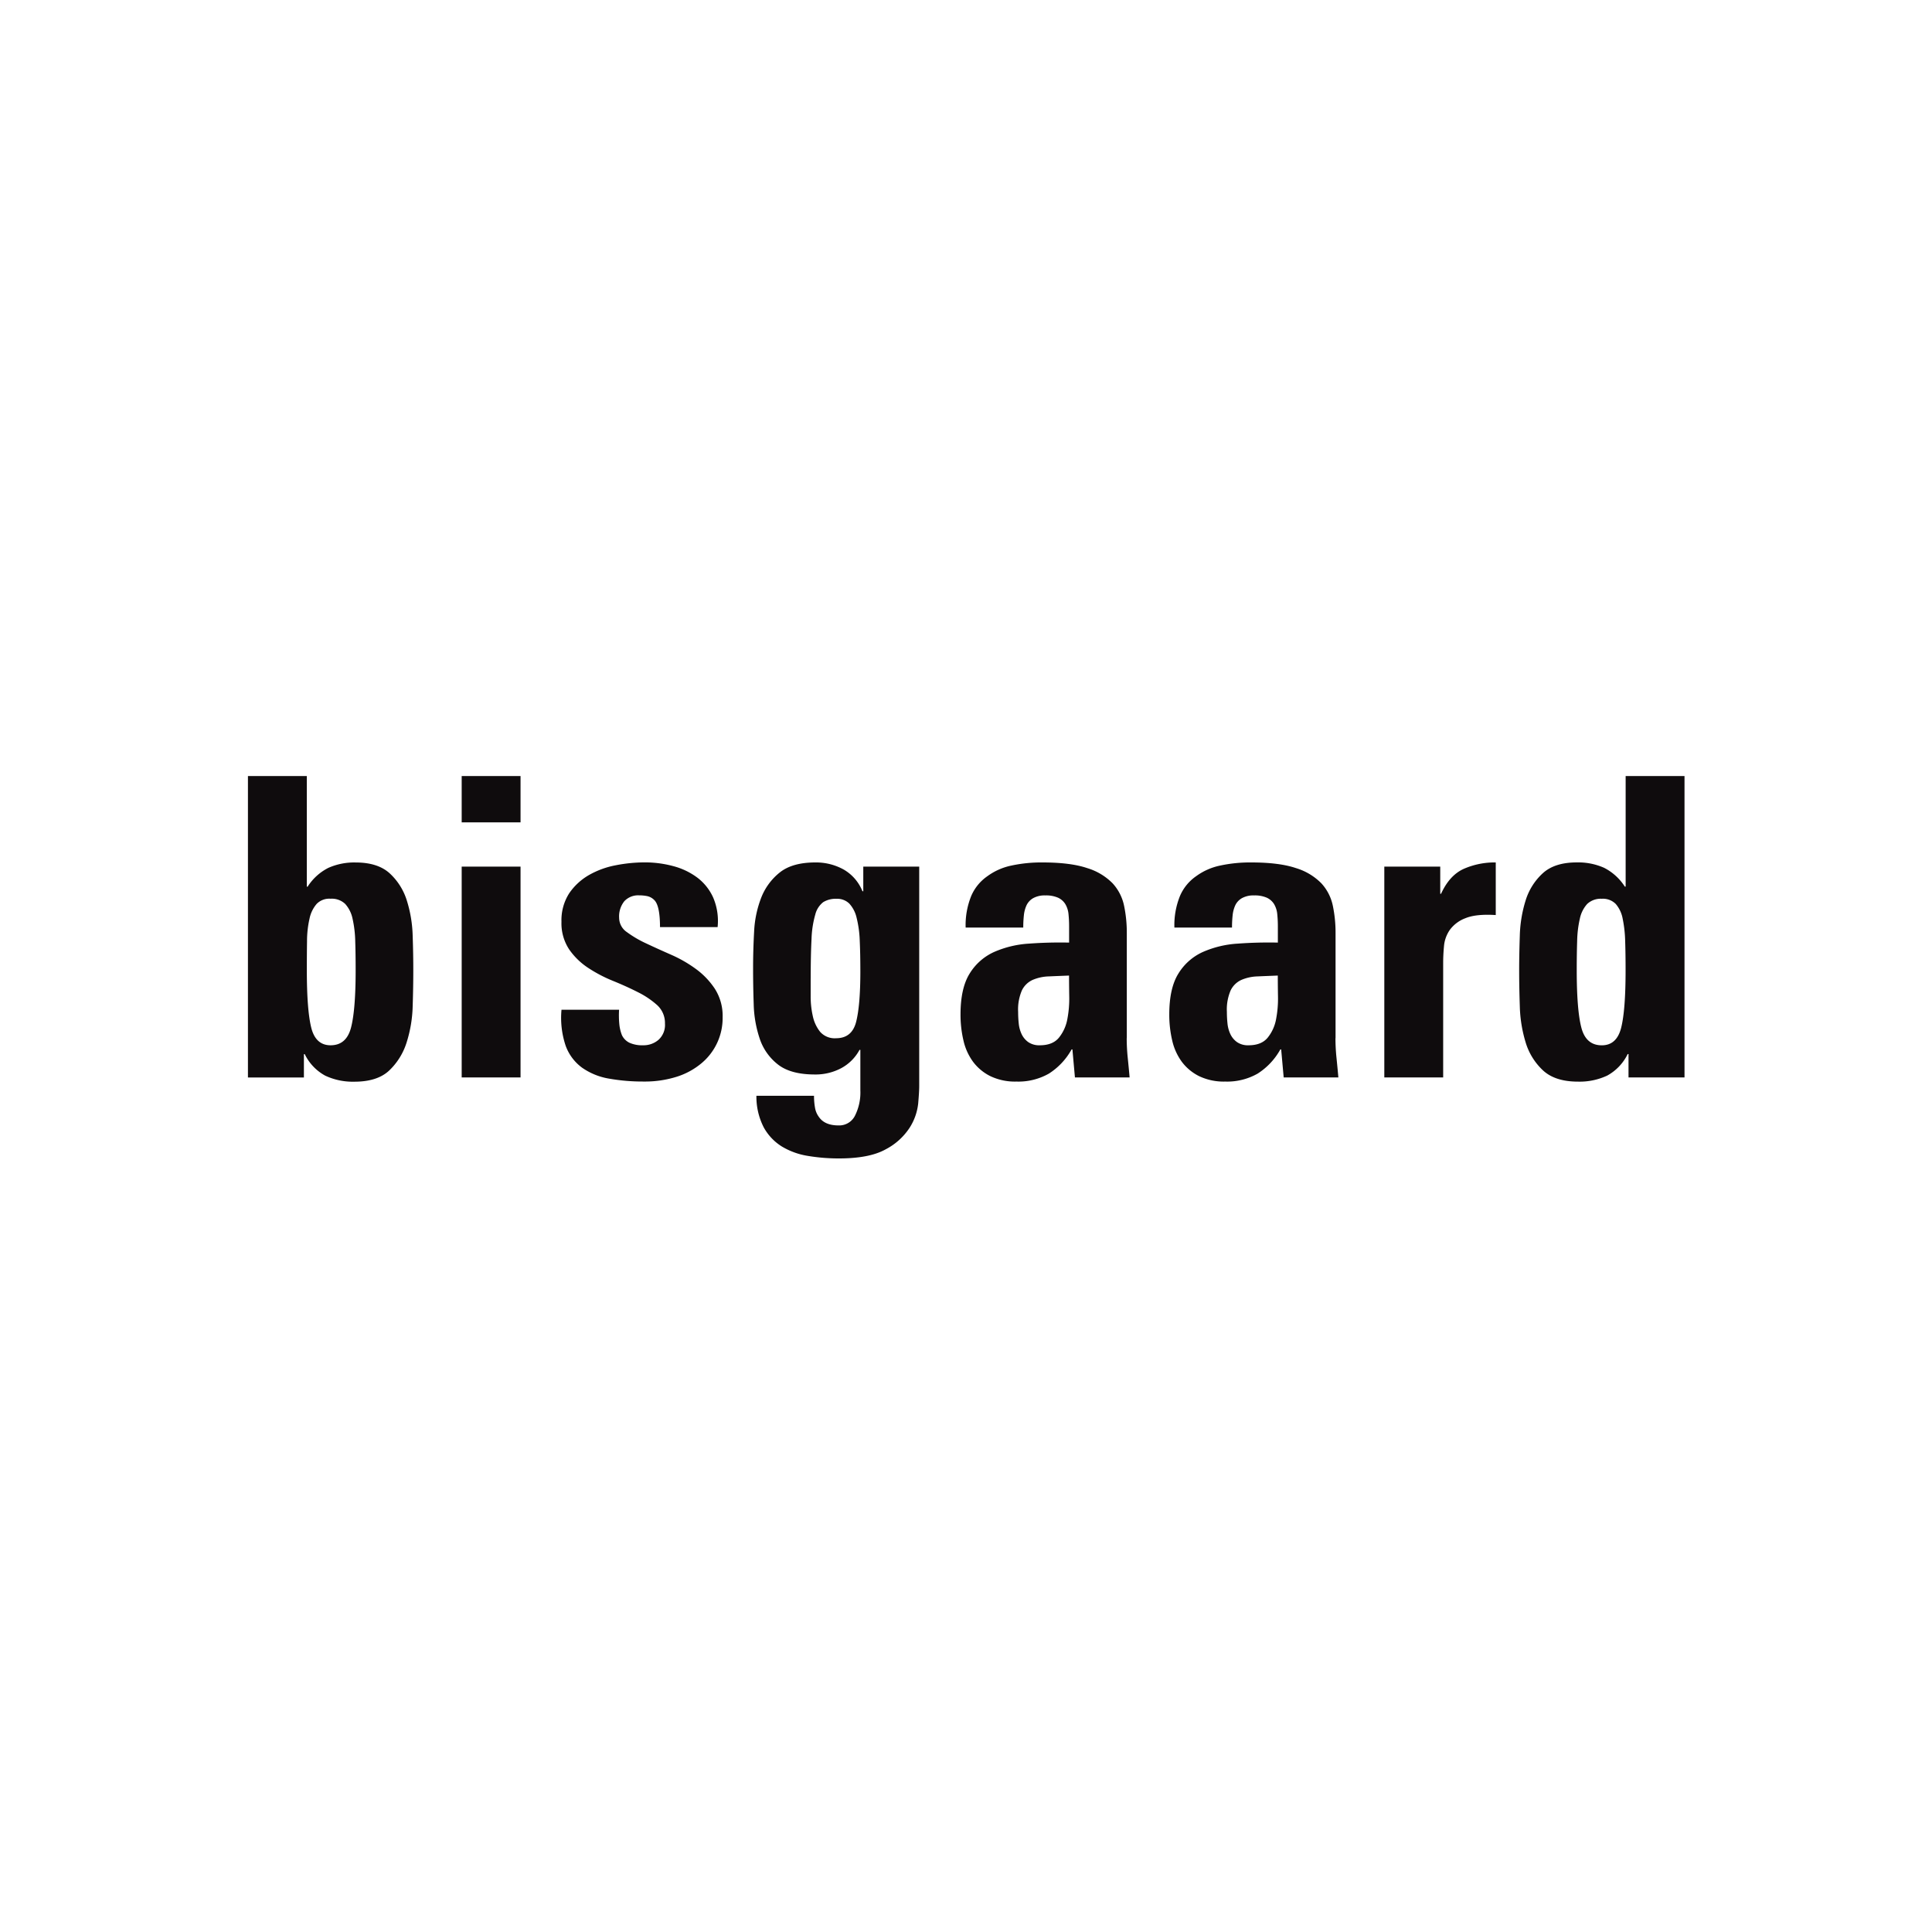 <svg xmlns="http://www.w3.org/2000/svg" xmlns:xlink="http://www.w3.org/1999/xlink" width="600" height="600" viewBox="0 0 600 600"><defs><clipPath id="b"><rect width="600" height="600"/></clipPath></defs><g id="a" clip-path="url(#b)"><g transform="translate(22794 1568)"><rect width="600" height="600" transform="translate(-22794 -1568)" fill="none"/></g><g transform="translate(77 241)"><path d="M0,0H18.28V34.36h.26a16.457,16.457,0,0,1,6.42-5.83,19.782,19.782,0,0,1,8.49-1.68q6.87,0,10.57,3.37a19.184,19.184,0,0,1,5.32,8.43,40.089,40.089,0,0,1,1.82,10.96q.2,5.9.19,10.83c0,3.29-.06,7.07-.19,11.08a40.533,40.533,0,0,1-1.88,11.22,20.458,20.458,0,0,1-5.38,8.69q-3.69,3.5-10.83,3.5a20.168,20.168,0,0,1-9.08-1.88,15.066,15.066,0,0,1-6.35-6.68h-.26v7.26H0ZM25.67,83.62q4.92,0,6.35-5.51t1.43-17.83c0-3.28-.04-6.29-.13-9.01a35.112,35.112,0,0,0-.84-7,9.81,9.81,0,0,0-2.27-4.54,6.01,6.01,0,0,0-4.54-1.62,5.47,5.47,0,0,0-4.34,1.62,10.1,10.1,0,0,0-2.2,4.54,31.559,31.559,0,0,0-.78,7c-.04,2.72-.06,5.73-.06,9.01q0,12.315,1.36,17.83t6.03,5.51Z" fill="#0f0c0d"/><path d="M84.66,0V14.39H66.38V0Zm0,93.61H66.38V28.13H84.66Z" fill="#0f0c0d"/><path d="M115.26,72.6a28.946,28.946,0,0,0,.06,4.28,12.577,12.577,0,0,0,.84,3.63,5.059,5.059,0,0,0,2.33,2.33,9.68,9.68,0,0,0,4.28.78,7.091,7.091,0,0,0,4.73-1.69,6.224,6.224,0,0,0,2.01-5.06,7.506,7.506,0,0,0-2.4-5.7,26.714,26.714,0,0,0-5.96-4.02q-3.57-1.815-7.71-3.5a43.923,43.923,0,0,1-7.71-4.02,21.559,21.559,0,0,1-5.96-5.77,14.687,14.687,0,0,1-2.4-8.62,15.455,15.455,0,0,1,2.4-8.82,18.685,18.685,0,0,1,6.09-5.64,26.762,26.762,0,0,1,8.3-3.05,46.914,46.914,0,0,1,9.01-.91,33.847,33.847,0,0,1,8.95,1.17,21.658,21.658,0,0,1,7.45,3.57,15.98,15.98,0,0,1,4.93,6.22,18.468,18.468,0,0,1,1.36,9.14H127.97c0-4.49-.61-7.3-1.81-8.43a4.323,4.323,0,0,0-2.07-1.17,12.146,12.146,0,0,0-2.59-.26,5.87,5.87,0,0,0-4.6,1.81,7.541,7.541,0,0,0-1.62,5.19,5.381,5.381,0,0,0,2.4,4.41,33.995,33.995,0,0,0,5.96,3.5q3.57,1.68,7.71,3.5a40.579,40.579,0,0,1,7.71,4.41,23.967,23.967,0,0,1,5.96,6.22,15.636,15.636,0,0,1,2.4,8.82,18.262,18.262,0,0,1-6.54,14.26,22.538,22.538,0,0,1-7.71,4.21,32.868,32.868,0,0,1-10.24,1.49,60.263,60.263,0,0,1-10.83-.91,20.464,20.464,0,0,1-8.3-3.37,14.605,14.605,0,0,1-5.12-6.81,27.163,27.163,0,0,1-1.3-11.21h17.89Z" fill="#0f0c0d"/><path d="M208.47,28.13v68.2c0,1.12-.11,2.92-.32,5.38a17.386,17.386,0,0,1-2.66,7.52,19.734,19.734,0,0,1-7.39,6.68q-5.055,2.85-14.52,2.85a57.794,57.794,0,0,1-9.66-.78,22.505,22.505,0,0,1-8.1-2.92,16.1,16.1,0,0,1-5.64-5.96,20.847,20.847,0,0,1-2.27-9.79H175.8a20.518,20.518,0,0,0,.32,3.76,6.6,6.6,0,0,0,1.23,2.85q1.815,2.6,6.09,2.59a5.463,5.463,0,0,0,5.06-2.98,16.068,16.068,0,0,0,1.69-7.91V85.04h-.26a13.91,13.91,0,0,1-5.7,5.7,16.978,16.978,0,0,1-8.17,1.95q-7.515,0-11.47-3.11a16.939,16.939,0,0,1-5.64-7.97,36.341,36.341,0,0,1-1.88-10.7q-.2-5.835-.19-11.41c0-3.72.11-7.37.32-11.21a33.273,33.273,0,0,1,2.2-10.5,18.692,18.692,0,0,1,5.77-7.84q3.885-3.1,11.02-3.11a17.706,17.706,0,0,1,8.82,2.2,13.62,13.62,0,0,1,5.83,6.74h.26V28.13h17.37ZM174.76,62.88v5.58a27.31,27.31,0,0,0,.65,6.03,11.754,11.754,0,0,0,2.27,4.93,6.023,6.023,0,0,0,4.99,2.01c3.28,0,5.36-1.71,6.22-5.12s1.3-8.62,1.3-15.62q0-5.445-.19-9.59a33.975,33.975,0,0,0-.97-7.07,9.693,9.693,0,0,0-2.27-4.41,5.347,5.347,0,0,0-3.95-1.49,7.392,7.392,0,0,0-4.15,1.04,6.986,6.986,0,0,0-2.46,3.82,30.886,30.886,0,0,0-1.17,7.58q-.255,4.8-.26,12.32Z" fill="#0f0c0d"/><path d="M272.91,81.42a60.346,60.346,0,0,0,.32,6.09c.21,2.07.41,4.11.58,6.09H256.83l-.78-8.69h-.26a20.86,20.86,0,0,1-7.07,7.52,19.144,19.144,0,0,1-10.05,2.46,17.715,17.715,0,0,1-8.1-1.68,15.119,15.119,0,0,1-5.38-4.47,17.787,17.787,0,0,1-2.98-6.61,34.725,34.725,0,0,1-.91-8.1q0-8.16,2.85-12.71a17.2,17.2,0,0,1,7.59-6.68,31.669,31.669,0,0,1,10.83-2.59q6.09-.45,12.45-.32V46.67a37.245,37.245,0,0,0-.19-3.82,7.457,7.457,0,0,0-.97-3.05,5.25,5.25,0,0,0-2.27-2.01,9.306,9.306,0,0,0-3.95-.71,7.349,7.349,0,0,0-3.76.84,5.084,5.084,0,0,0-2.07,2.2,9.88,9.88,0,0,0-.84,3.18,35.173,35.173,0,0,0-.19,3.76H222.89a24.029,24.029,0,0,1,1.75-9.85,14.272,14.272,0,0,1,4.99-6.09,19.2,19.2,0,0,1,7.46-3.31,44.192,44.192,0,0,1,9.66-.97q8.685,0,13.87,1.75a18.6,18.6,0,0,1,7.91,4.73,14.69,14.69,0,0,1,3.57,7,41.13,41.13,0,0,1,.84,8.43V81.42ZM255.02,61.97c-2.25.09-4.34.17-6.29.26a13.716,13.716,0,0,0-5.06,1.1,6.885,6.885,0,0,0-3.31,3.24,15,15,0,0,0-1.17,6.68,33.949,33.949,0,0,0,.19,3.63,10.059,10.059,0,0,0,.91,3.31,6.391,6.391,0,0,0,2.07,2.46,5.986,5.986,0,0,0,3.57.97q4.02,0,5.96-2.4a12.769,12.769,0,0,0,2.59-5.77,33.834,33.834,0,0,0,.58-7.06Q255,64.7,255,61.97Z" fill="#0f0c0d"/><path d="M337.74,81.42a60.346,60.346,0,0,0,.32,6.09c.21,2.07.41,4.11.58,6.09H321.66l-.78-8.69h-.26a20.86,20.86,0,0,1-7.07,7.52,19.144,19.144,0,0,1-10.05,2.46,17.715,17.715,0,0,1-8.1-1.68,15.119,15.119,0,0,1-5.38-4.47,17.787,17.787,0,0,1-2.98-6.61,34.726,34.726,0,0,1-.91-8.1q0-8.16,2.85-12.71a17.2,17.2,0,0,1,7.59-6.68,31.67,31.67,0,0,1,10.83-2.59q6.09-.45,12.45-.32V46.67a37.245,37.245,0,0,0-.19-3.82,7.457,7.457,0,0,0-.97-3.05,5.25,5.25,0,0,0-2.27-2.01,9.305,9.305,0,0,0-3.95-.71,7.349,7.349,0,0,0-3.76.84,5.084,5.084,0,0,0-2.07,2.2,9.881,9.881,0,0,0-.84,3.18,35.173,35.173,0,0,0-.19,3.76H287.72a24.029,24.029,0,0,1,1.75-9.85,14.273,14.273,0,0,1,4.99-6.09,19.2,19.2,0,0,1,7.46-3.31,44.191,44.191,0,0,1,9.66-.97q8.685,0,13.87,1.75a18.6,18.6,0,0,1,7.91,4.73,14.69,14.69,0,0,1,3.57,7,41.13,41.13,0,0,1,.84,8.43V81.42ZM319.85,61.97c-2.25.09-4.34.17-6.29.26a13.716,13.716,0,0,0-5.06,1.1,6.885,6.885,0,0,0-3.31,3.24,15,15,0,0,0-1.17,6.68,33.949,33.949,0,0,0,.19,3.63,10.059,10.059,0,0,0,.91,3.31,6.391,6.391,0,0,0,2.07,2.46,5.965,5.965,0,0,0,3.57.97q4.02,0,5.96-2.4a12.769,12.769,0,0,0,2.59-5.77,33.833,33.833,0,0,0,.58-7.06q-.06-3.69-.06-6.42Z" fill="#0f0c0d"/><path d="M370.28,28.13v8.43h.26q2.6-5.7,7-7.71a23.816,23.816,0,0,1,9.98-2.01V43.18c-4.06-.26-7.2.06-9.4.97a10.61,10.61,0,0,0-4.86,3.63,10.379,10.379,0,0,0-1.81,4.99c-.17,1.81-.26,3.54-.26,5.19V93.61H352.91V28.13h17.37Z" fill="#0f0c0d"/><path d="M428.75,93.61V86.35h-.26a15.174,15.174,0,0,1-6.35,6.68,20.154,20.154,0,0,1-9.07,1.88c-4.76,0-8.38-1.17-10.89-3.5a19.566,19.566,0,0,1-5.38-8.69,42.085,42.085,0,0,1-1.81-11.22q-.2-6.03-.2-11.08c0-3.37.07-6.89.2-10.83a40.22,40.22,0,0,1,1.81-10.96,19.007,19.007,0,0,1,5.32-8.43q3.69-3.375,10.57-3.37a19.782,19.782,0,0,1,8.49,1.68,16.6,16.6,0,0,1,6.42,5.83h.26V0h18.28V93.61H428.77Zm-8.3-9.98q4.665,0,6.03-5.51t1.36-17.83c0-3.28-.04-6.29-.13-9.01a38.814,38.814,0,0,0-.78-7,9.719,9.719,0,0,0-2.14-4.54,5.6,5.6,0,0,0-4.34-1.62,6.148,6.148,0,0,0-4.54,1.62,9.76,9.76,0,0,0-2.27,4.54,33.784,33.784,0,0,0-.84,7c-.09,2.72-.13,5.73-.13,9.01q0,12.315,1.43,17.83t6.35,5.51Z" fill="#0f0c0d"/></g></g></svg>